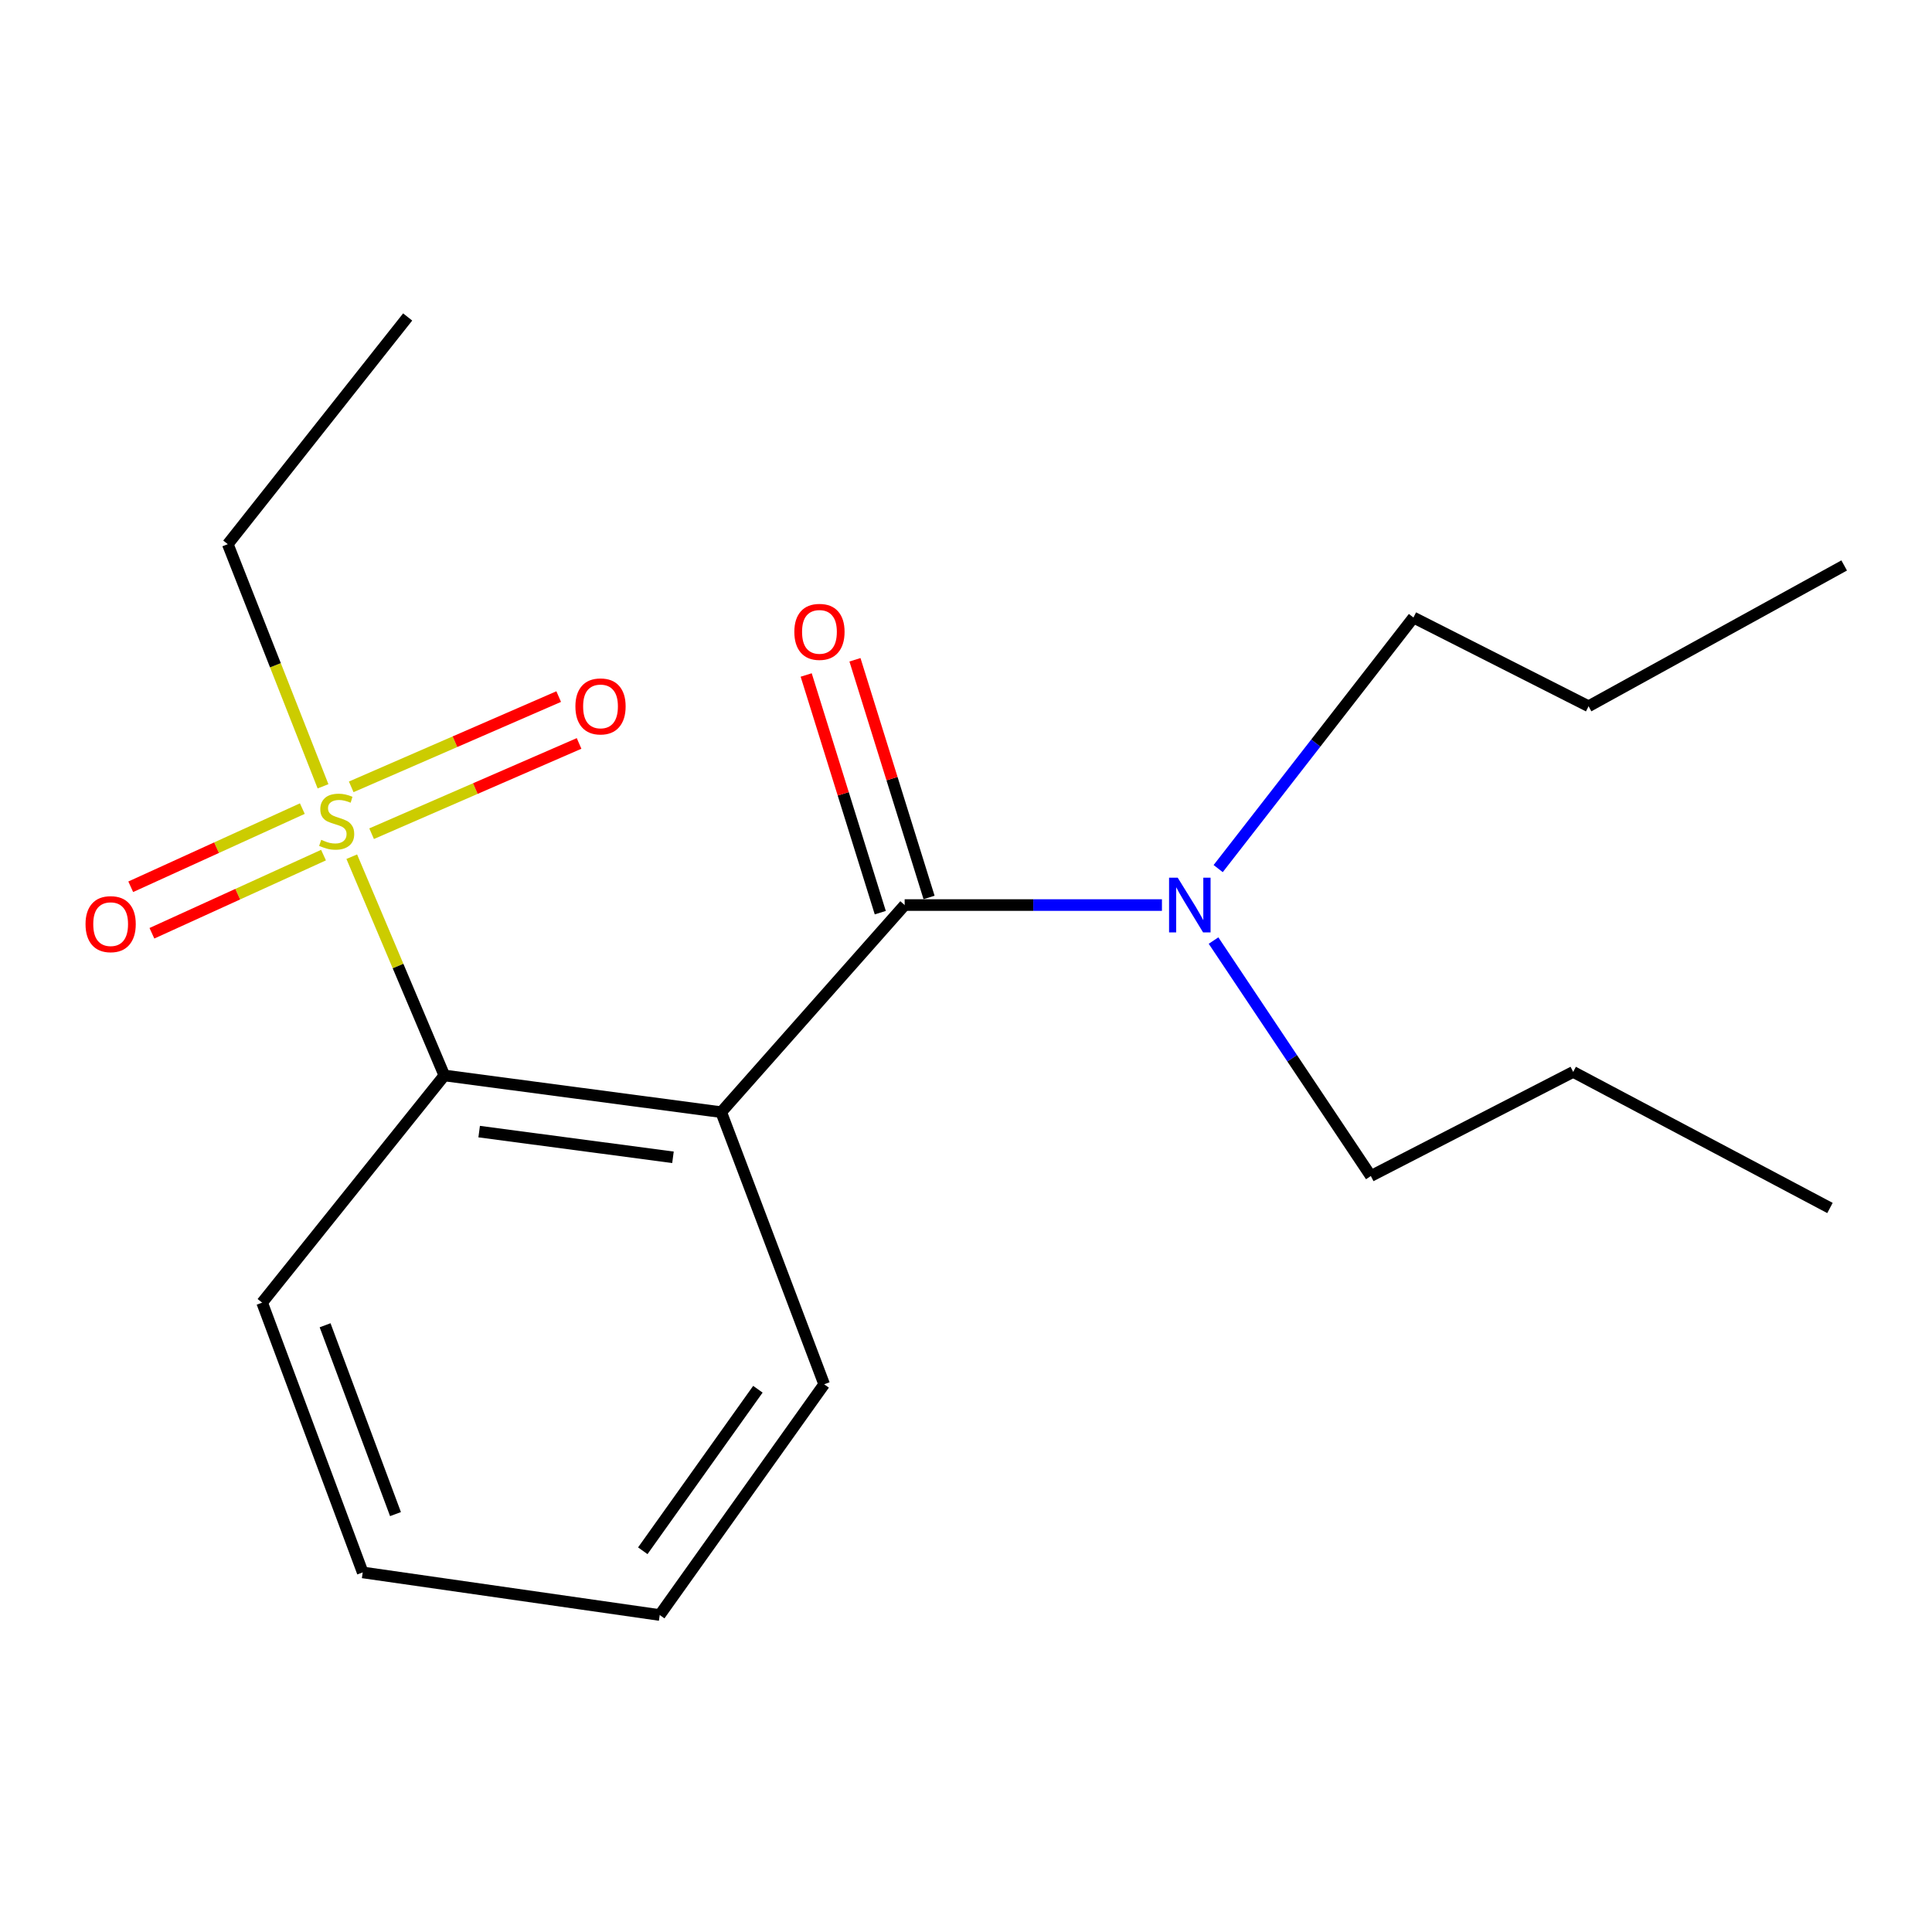 <?xml version='1.0' encoding='iso-8859-1'?>
<svg version='1.1' baseProfile='full'
              xmlns='http://www.w3.org/2000/svg'
                      xmlns:rdkit='http://www.rdkit.org/xml'
                      xmlns:xlink='http://www.w3.org/1999/xlink'
                  xml:space='preserve'
width='1000px' height='1000px' viewBox='0 0 1000 1000'>
<!-- END OF HEADER -->
<rect style='opacity:1.0;fill:#FFFFFF;stroke:none' width='1000' height='1000' x='0' y='0'> </rect>
<path class='bond-1' d='M 373.297,575.65 L 468.252,468.456' style='fill:none;fill-rule:evenodd;stroke:#000000;stroke-width:6px;stroke-linecap:butt;stroke-linejoin:miter;stroke-opacity:1' />
<path class='bond-2' d='M 373.297,575.65 L 229.991,556.653' style='fill:none;fill-rule:evenodd;stroke:#000000;stroke-width:6px;stroke-linecap:butt;stroke-linejoin:miter;stroke-opacity:1' />
<path class='bond-2' d='M 348.326,599.016 L 248.012,585.719' style='fill:none;fill-rule:evenodd;stroke:#000000;stroke-width:6px;stroke-linecap:butt;stroke-linejoin:miter;stroke-opacity:1' />
<path class='bond-8' d='M 373.297,575.65 L 426.586,716.502' style='fill:none;fill-rule:evenodd;stroke:#000000;stroke-width:6px;stroke-linecap:butt;stroke-linejoin:miter;stroke-opacity:1' />
<path class='bond-0' d='M 182.074,443.422 L 206.032,500.037' style='fill:none;fill-rule:evenodd;stroke:#CCCC00;stroke-width:6px;stroke-linecap:butt;stroke-linejoin:miter;stroke-opacity:1' />
<path class='bond-0' d='M 206.032,500.037 L 229.991,556.653' style='fill:none;fill-rule:evenodd;stroke:#000000;stroke-width:6px;stroke-linecap:butt;stroke-linejoin:miter;stroke-opacity:1' />
<path class='bond-4' d='M 192.342,431.522 L 246.035,408.162' style='fill:none;fill-rule:evenodd;stroke:#CCCC00;stroke-width:6px;stroke-linecap:butt;stroke-linejoin:miter;stroke-opacity:1' />
<path class='bond-4' d='M 246.035,408.162 L 299.728,384.802' style='fill:none;fill-rule:evenodd;stroke:#FF0000;stroke-width:6px;stroke-linecap:butt;stroke-linejoin:miter;stroke-opacity:1' />
<path class='bond-4' d='M 181.792,407.272 L 235.484,383.912' style='fill:none;fill-rule:evenodd;stroke:#CCCC00;stroke-width:6px;stroke-linecap:butt;stroke-linejoin:miter;stroke-opacity:1' />
<path class='bond-4' d='M 235.484,383.912 L 289.177,360.552' style='fill:none;fill-rule:evenodd;stroke:#FF0000;stroke-width:6px;stroke-linecap:butt;stroke-linejoin:miter;stroke-opacity:1' />
<path class='bond-5' d='M 156.489,418.534 L 112.077,438.762' style='fill:none;fill-rule:evenodd;stroke:#CCCC00;stroke-width:6px;stroke-linecap:butt;stroke-linejoin:miter;stroke-opacity:1' />
<path class='bond-5' d='M 112.077,438.762 L 67.666,458.991' style='fill:none;fill-rule:evenodd;stroke:#FF0000;stroke-width:6px;stroke-linecap:butt;stroke-linejoin:miter;stroke-opacity:1' />
<path class='bond-5' d='M 167.451,442.601 L 123.039,462.829' style='fill:none;fill-rule:evenodd;stroke:#CCCC00;stroke-width:6px;stroke-linecap:butt;stroke-linejoin:miter;stroke-opacity:1' />
<path class='bond-5' d='M 123.039,462.829 L 78.628,483.058' style='fill:none;fill-rule:evenodd;stroke:#FF0000;stroke-width:6px;stroke-linecap:butt;stroke-linejoin:miter;stroke-opacity:1' />
<path class='bond-7' d='M 167.197,406.998 L 142.551,344.329' style='fill:none;fill-rule:evenodd;stroke:#CCCC00;stroke-width:6px;stroke-linecap:butt;stroke-linejoin:miter;stroke-opacity:1' />
<path class='bond-7' d='M 142.551,344.329 L 117.905,281.661' style='fill:none;fill-rule:evenodd;stroke:#000000;stroke-width:6px;stroke-linecap:butt;stroke-linejoin:miter;stroke-opacity:1' />
<path class='bond-3' d='M 468.252,468.456 L 534.836,468.456' style='fill:none;fill-rule:evenodd;stroke:#000000;stroke-width:6px;stroke-linecap:butt;stroke-linejoin:miter;stroke-opacity:1' />
<path class='bond-3' d='M 534.836,468.456 L 601.419,468.456' style='fill:none;fill-rule:evenodd;stroke:#0000FF;stroke-width:6px;stroke-linecap:butt;stroke-linejoin:miter;stroke-opacity:1' />
<path class='bond-6' d='M 480.876,464.521 L 461.701,403.011' style='fill:none;fill-rule:evenodd;stroke:#000000;stroke-width:6px;stroke-linecap:butt;stroke-linejoin:miter;stroke-opacity:1' />
<path class='bond-6' d='M 461.701,403.011 L 442.527,341.501' style='fill:none;fill-rule:evenodd;stroke:#FF0000;stroke-width:6px;stroke-linecap:butt;stroke-linejoin:miter;stroke-opacity:1' />
<path class='bond-6' d='M 455.629,472.391 L 436.454,410.881' style='fill:none;fill-rule:evenodd;stroke:#000000;stroke-width:6px;stroke-linecap:butt;stroke-linejoin:miter;stroke-opacity:1' />
<path class='bond-6' d='M 436.454,410.881 L 417.279,349.372' style='fill:none;fill-rule:evenodd;stroke:#FF0000;stroke-width:6px;stroke-linecap:butt;stroke-linejoin:miter;stroke-opacity:1' />
<path class='bond-9' d='M 229.991,556.653 L 135.682,674.248' style='fill:none;fill-rule:evenodd;stroke:#000000;stroke-width:6px;stroke-linecap:butt;stroke-linejoin:miter;stroke-opacity:1' />
<path class='bond-10' d='M 628.125,486.833 L 668.833,547.77' style='fill:none;fill-rule:evenodd;stroke:#0000FF;stroke-width:6px;stroke-linecap:butt;stroke-linejoin:miter;stroke-opacity:1' />
<path class='bond-10' d='M 668.833,547.77 L 709.54,608.707' style='fill:none;fill-rule:evenodd;stroke:#000000;stroke-width:6px;stroke-linecap:butt;stroke-linejoin:miter;stroke-opacity:1' />
<path class='bond-11' d='M 630.527,449.583 L 681.06,384.604' style='fill:none;fill-rule:evenodd;stroke:#0000FF;stroke-width:6px;stroke-linecap:butt;stroke-linejoin:miter;stroke-opacity:1' />
<path class='bond-11' d='M 681.06,384.604 L 731.593,319.625' style='fill:none;fill-rule:evenodd;stroke:#000000;stroke-width:6px;stroke-linecap:butt;stroke-linejoin:miter;stroke-opacity:1' />
<path class='bond-12' d='M 117.905,281.661 L 211.009,164.066' style='fill:none;fill-rule:evenodd;stroke:#000000;stroke-width:6px;stroke-linecap:butt;stroke-linejoin:miter;stroke-opacity:1' />
<path class='bond-15' d='M 426.586,716.502 L 341.474,835.934' style='fill:none;fill-rule:evenodd;stroke:#000000;stroke-width:6px;stroke-linecap:butt;stroke-linejoin:miter;stroke-opacity:1' />
<path class='bond-15' d='M 392.282,719.07 L 332.704,802.672' style='fill:none;fill-rule:evenodd;stroke:#000000;stroke-width:6px;stroke-linecap:butt;stroke-linejoin:miter;stroke-opacity:1' />
<path class='bond-19' d='M 135.682,674.248 L 187.736,813.882' style='fill:none;fill-rule:evenodd;stroke:#000000;stroke-width:6px;stroke-linecap:butt;stroke-linejoin:miter;stroke-opacity:1' />
<path class='bond-19' d='M 168.27,685.955 L 204.708,783.699' style='fill:none;fill-rule:evenodd;stroke:#000000;stroke-width:6px;stroke-linecap:butt;stroke-linejoin:miter;stroke-opacity:1' />
<path class='bond-13' d='M 709.54,608.707 L 814.28,554.816' style='fill:none;fill-rule:evenodd;stroke:#000000;stroke-width:6px;stroke-linecap:butt;stroke-linejoin:miter;stroke-opacity:1' />
<path class='bond-14' d='M 731.593,319.625 L 822.243,365.553' style='fill:none;fill-rule:evenodd;stroke:#000000;stroke-width:6px;stroke-linecap:butt;stroke-linejoin:miter;stroke-opacity:1' />
<path class='bond-17' d='M 814.28,554.816 L 947.185,625.25' style='fill:none;fill-rule:evenodd;stroke:#000000;stroke-width:6px;stroke-linecap:butt;stroke-linejoin:miter;stroke-opacity:1' />
<path class='bond-18' d='M 822.243,365.553 L 954.545,292.68' style='fill:none;fill-rule:evenodd;stroke:#000000;stroke-width:6px;stroke-linecap:butt;stroke-linejoin:miter;stroke-opacity:1' />
<path class='bond-16' d='M 341.474,835.934 L 187.736,813.882' style='fill:none;fill-rule:evenodd;stroke:#000000;stroke-width:6px;stroke-linecap:butt;stroke-linejoin:miter;stroke-opacity:1' />
<path  class='atom-1' d='M 166.264 434.688
Q 166.584 434.808, 167.904 435.368
Q 169.224 435.928, 170.664 436.288
Q 172.144 436.608, 173.584 436.608
Q 176.264 436.608, 177.824 435.328
Q 179.384 434.008, 179.384 431.728
Q 179.384 430.168, 178.584 429.208
Q 177.824 428.248, 176.624 427.728
Q 175.424 427.208, 173.424 426.608
Q 170.904 425.848, 169.384 425.128
Q 167.904 424.408, 166.824 422.888
Q 165.784 421.368, 165.784 418.808
Q 165.784 415.248, 168.184 413.048
Q 170.624 410.848, 175.424 410.848
Q 178.704 410.848, 182.424 412.408
L 181.504 415.488
Q 178.104 414.088, 175.544 414.088
Q 172.784 414.088, 171.264 415.248
Q 169.744 416.368, 169.784 418.328
Q 169.784 419.848, 170.544 420.768
Q 171.344 421.688, 172.464 422.208
Q 173.624 422.728, 175.544 423.328
Q 178.104 424.128, 179.624 424.928
Q 181.144 425.728, 182.224 427.368
Q 183.344 428.968, 183.344 431.728
Q 183.344 435.648, 180.704 437.768
Q 178.104 439.848, 173.744 439.848
Q 171.224 439.848, 169.304 439.288
Q 167.424 438.768, 165.184 437.848
L 166.264 434.688
' fill='#CCCC00'/>
<path  class='atom-4' d='M 609.589 454.296
L 618.869 469.296
Q 619.789 470.776, 621.269 473.456
Q 622.749 476.136, 622.829 476.296
L 622.829 454.296
L 626.589 454.296
L 626.589 482.616
L 622.709 482.616
L 612.749 466.216
Q 611.589 464.296, 610.349 462.096
Q 609.149 459.896, 608.789 459.216
L 608.789 482.616
L 605.109 482.616
L 605.109 454.296
L 609.589 454.296
' fill='#0000FF'/>
<path  class='atom-5' d='M 297.827 365.633
Q 297.827 358.833, 301.187 355.033
Q 304.547 351.233, 310.827 351.233
Q 317.107 351.233, 320.467 355.033
Q 323.827 358.833, 323.827 365.633
Q 323.827 372.513, 320.427 376.433
Q 317.027 380.313, 310.827 380.313
Q 304.587 380.313, 301.187 376.433
Q 297.827 372.553, 297.827 365.633
M 310.827 377.113
Q 315.147 377.113, 317.467 374.233
Q 319.827 371.313, 319.827 365.633
Q 319.827 360.073, 317.467 357.273
Q 315.147 354.433, 310.827 354.433
Q 306.507 354.433, 304.147 357.233
Q 301.827 360.033, 301.827 365.633
Q 301.827 371.353, 304.147 374.233
Q 306.507 377.113, 310.827 377.113
' fill='#FF0000'/>
<path  class='atom-6' d='M 44.271 478.336
Q 44.271 471.536, 47.631 467.736
Q 50.991 463.936, 57.271 463.936
Q 63.551 463.936, 66.911 467.736
Q 70.271 471.536, 70.271 478.336
Q 70.271 485.216, 66.871 489.136
Q 63.471 493.016, 57.271 493.016
Q 51.031 493.016, 47.631 489.136
Q 44.271 485.256, 44.271 478.336
M 57.271 489.816
Q 61.591 489.816, 63.911 486.936
Q 66.271 484.016, 66.271 478.336
Q 66.271 472.776, 63.911 469.976
Q 61.591 467.136, 57.271 467.136
Q 52.951 467.136, 50.591 469.936
Q 48.271 472.736, 48.271 478.336
Q 48.271 484.056, 50.591 486.936
Q 52.951 489.816, 57.271 489.816
' fill='#FF0000'/>
<path  class='atom-7' d='M 411.147 327.051
Q 411.147 320.251, 414.507 316.451
Q 417.867 312.651, 424.147 312.651
Q 430.427 312.651, 433.787 316.451
Q 437.147 320.251, 437.147 327.051
Q 437.147 333.931, 433.747 337.851
Q 430.347 341.731, 424.147 341.731
Q 417.907 341.731, 414.507 337.851
Q 411.147 333.971, 411.147 327.051
M 424.147 338.531
Q 428.467 338.531, 430.787 335.651
Q 433.147 332.731, 433.147 327.051
Q 433.147 321.491, 430.787 318.691
Q 428.467 315.851, 424.147 315.851
Q 419.827 315.851, 417.467 318.651
Q 415.147 321.451, 415.147 327.051
Q 415.147 332.771, 417.467 335.651
Q 419.827 338.531, 424.147 338.531
' fill='#FF0000'/>
</svg>
